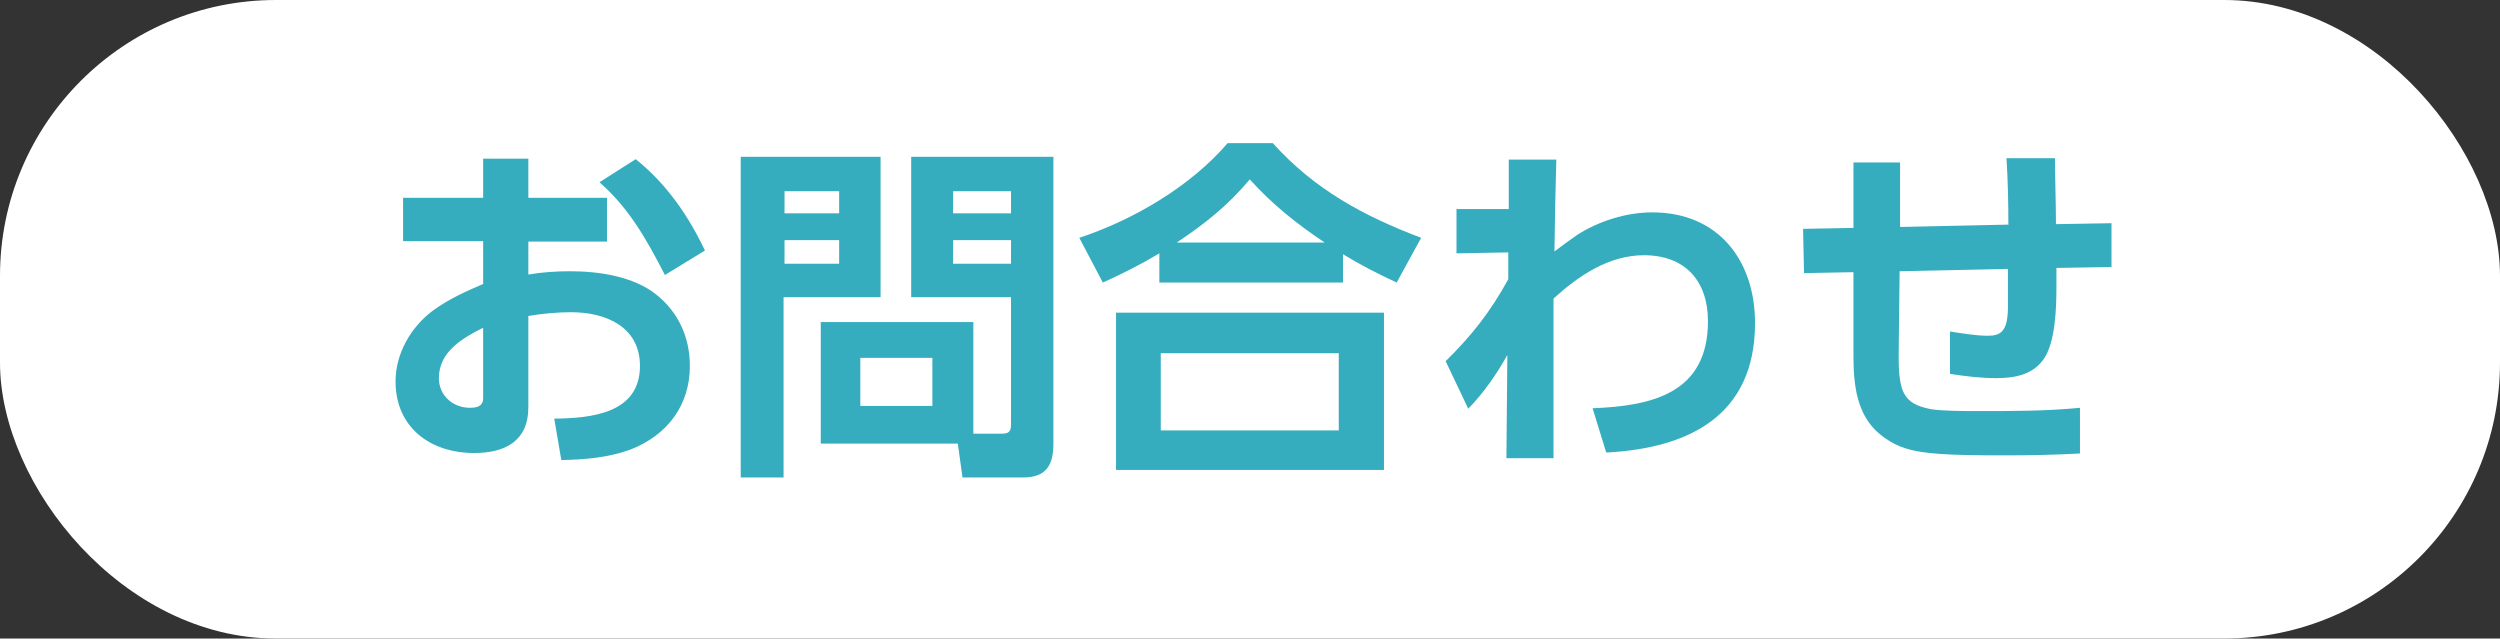 <?xml version="1.0" encoding="UTF-8"?><svg id="_レイヤー_2" xmlns="http://www.w3.org/2000/svg" viewBox="0 0 53.09 13.56"><rect x="0" y="0" width="53.09" height="13.56" fill="#333333" stroke="none"/><defs><style>.cls-1{fill:#35adbe;}.cls-1,.cls-2{stroke-width:0px;}.cls-2{fill:#fff;}</style></defs><g id="_レイヤー_1-2"><rect class="cls-2" x="0" y="0" width="53.09" height="13.56" rx="5.86" ry="5.86"/><path class="cls-1" d="M12.89,4.21v.92h-1.67v.7c.29-.05.59-.07.89-.07.61,0,1.34.11,1.82.49.48.38.72.92.72,1.52,0,.85-.49,1.48-1.27,1.78-.47.17-.97.21-1.46.22l-.15-.88c.77-.01,1.82-.1,1.82-1.12,0-.84-.74-1.14-1.46-1.14-.31,0-.61.03-.91.08v1.94c0,.72-.5.97-1.15.97-.93,0-1.67-.54-1.67-1.52,0-.6.33-1.16.8-1.51.35-.25.67-.39,1.06-.56v-.91h-1.7v-.92h1.7v-.83h.96v.83h1.67ZM10.26,6.96c-.44.22-.94.51-.94,1.07,0,.37.3.63.66.63.26,0,.28-.12.28-.21v-1.49ZM13.5,3.38c.65.52,1.12,1.2,1.47,1.94l-.85.52c-.38-.74-.76-1.42-1.39-1.97l.77-.49Z"/><path class="cls-1" d="M18.7,3.33v2.98h-2.06v3.83h-.91V3.33h2.97ZM16.66,4.06v.47h1.16v-.47h-1.16ZM16.66,5.1v.5h1.16v-.5h-1.16ZM21.27,9.21c.16,0,.2-.05.2-.2v-2.7h-2.12v-2.98h3.02v6.09c0,.47-.16.72-.65.72h-1.28l-.1-.72h-2.91v-2.58h3.24v2.37h.62ZM18.27,7.6v1.02h1.53v-1.02h-1.53ZM20.24,4.06v.47h1.23v-.47h-1.23ZM20.24,5.1v.5h1.23v-.5h-1.23Z"/><path class="cls-1" d="M28.52,6h-3.9v-.62c-.42.25-.76.42-1.2.62l-.5-.95c1.15-.38,2.36-1.09,3.15-2.01h.96c.88.98,1.93,1.55,3.15,2.01l-.52.95c-.41-.19-.76-.37-1.14-.6v.61ZM29.39,6.64v3.34h-5.69v-3.34h5.69ZM24.65,7.5v1.64h3.78v-1.64h-3.78ZM28.13,5.15c-.61-.41-1.1-.8-1.59-1.34-.47.56-.95.94-1.55,1.34h3.15Z"/><path class="cls-1" d="M30.93,5.39v-.95h1.11v-1.05h1.01c-.02.65-.03,1.3-.04,1.95.16-.12.32-.24.48-.35.47-.3,1.05-.48,1.6-.48,1.4,0,2.18,1.02,2.18,2.35,0,1.97-1.41,2.66-3.16,2.75l-.29-.94c1.27-.05,2.45-.32,2.45-1.85,0-.86-.49-1.4-1.36-1.4-.75,0-1.39.44-1.92.92,0,1.13,0,2.26,0,3.39h-1l.02-2.19c-.23.41-.5.8-.83,1.14l-.48-1.01c.56-.55.95-1.05,1.33-1.74v-.57s-1.1.02-1.1.02Z"/><path class="cls-1" d="M42.65,4.78c0-.47-.01-.95-.04-1.42h1.03c0,.46.02.92.02,1.4l1.18-.02v.93s-1.17.02-1.17.02c0,.14,0,.28,0,.41,0,.43-.02,1.15-.26,1.51-.23.35-.63.42-1.02.42-.33,0-.65-.04-.98-.09v-.9c.27.04.54.09.81.09s.41-.1.42-.57c0-.13,0-.18,0-.85l-2.3.05-.02,1.78c0,.25,0,.67.15.87.12.18.34.24.54.28.25.04.74.04,1.01.04.72,0,1.44,0,2.15-.07v.97c-.53.03-1.06.04-1.59.04s-1.31,0-1.76-.07c-.35-.05-.62-.15-.9-.38-.5-.41-.56-1.07-.56-1.67v-1.77l-1.05.02-.02-.94,1.07-.02v-1.39h.99v1.37s2.29-.05,2.29-.05Z"/></g></svg>